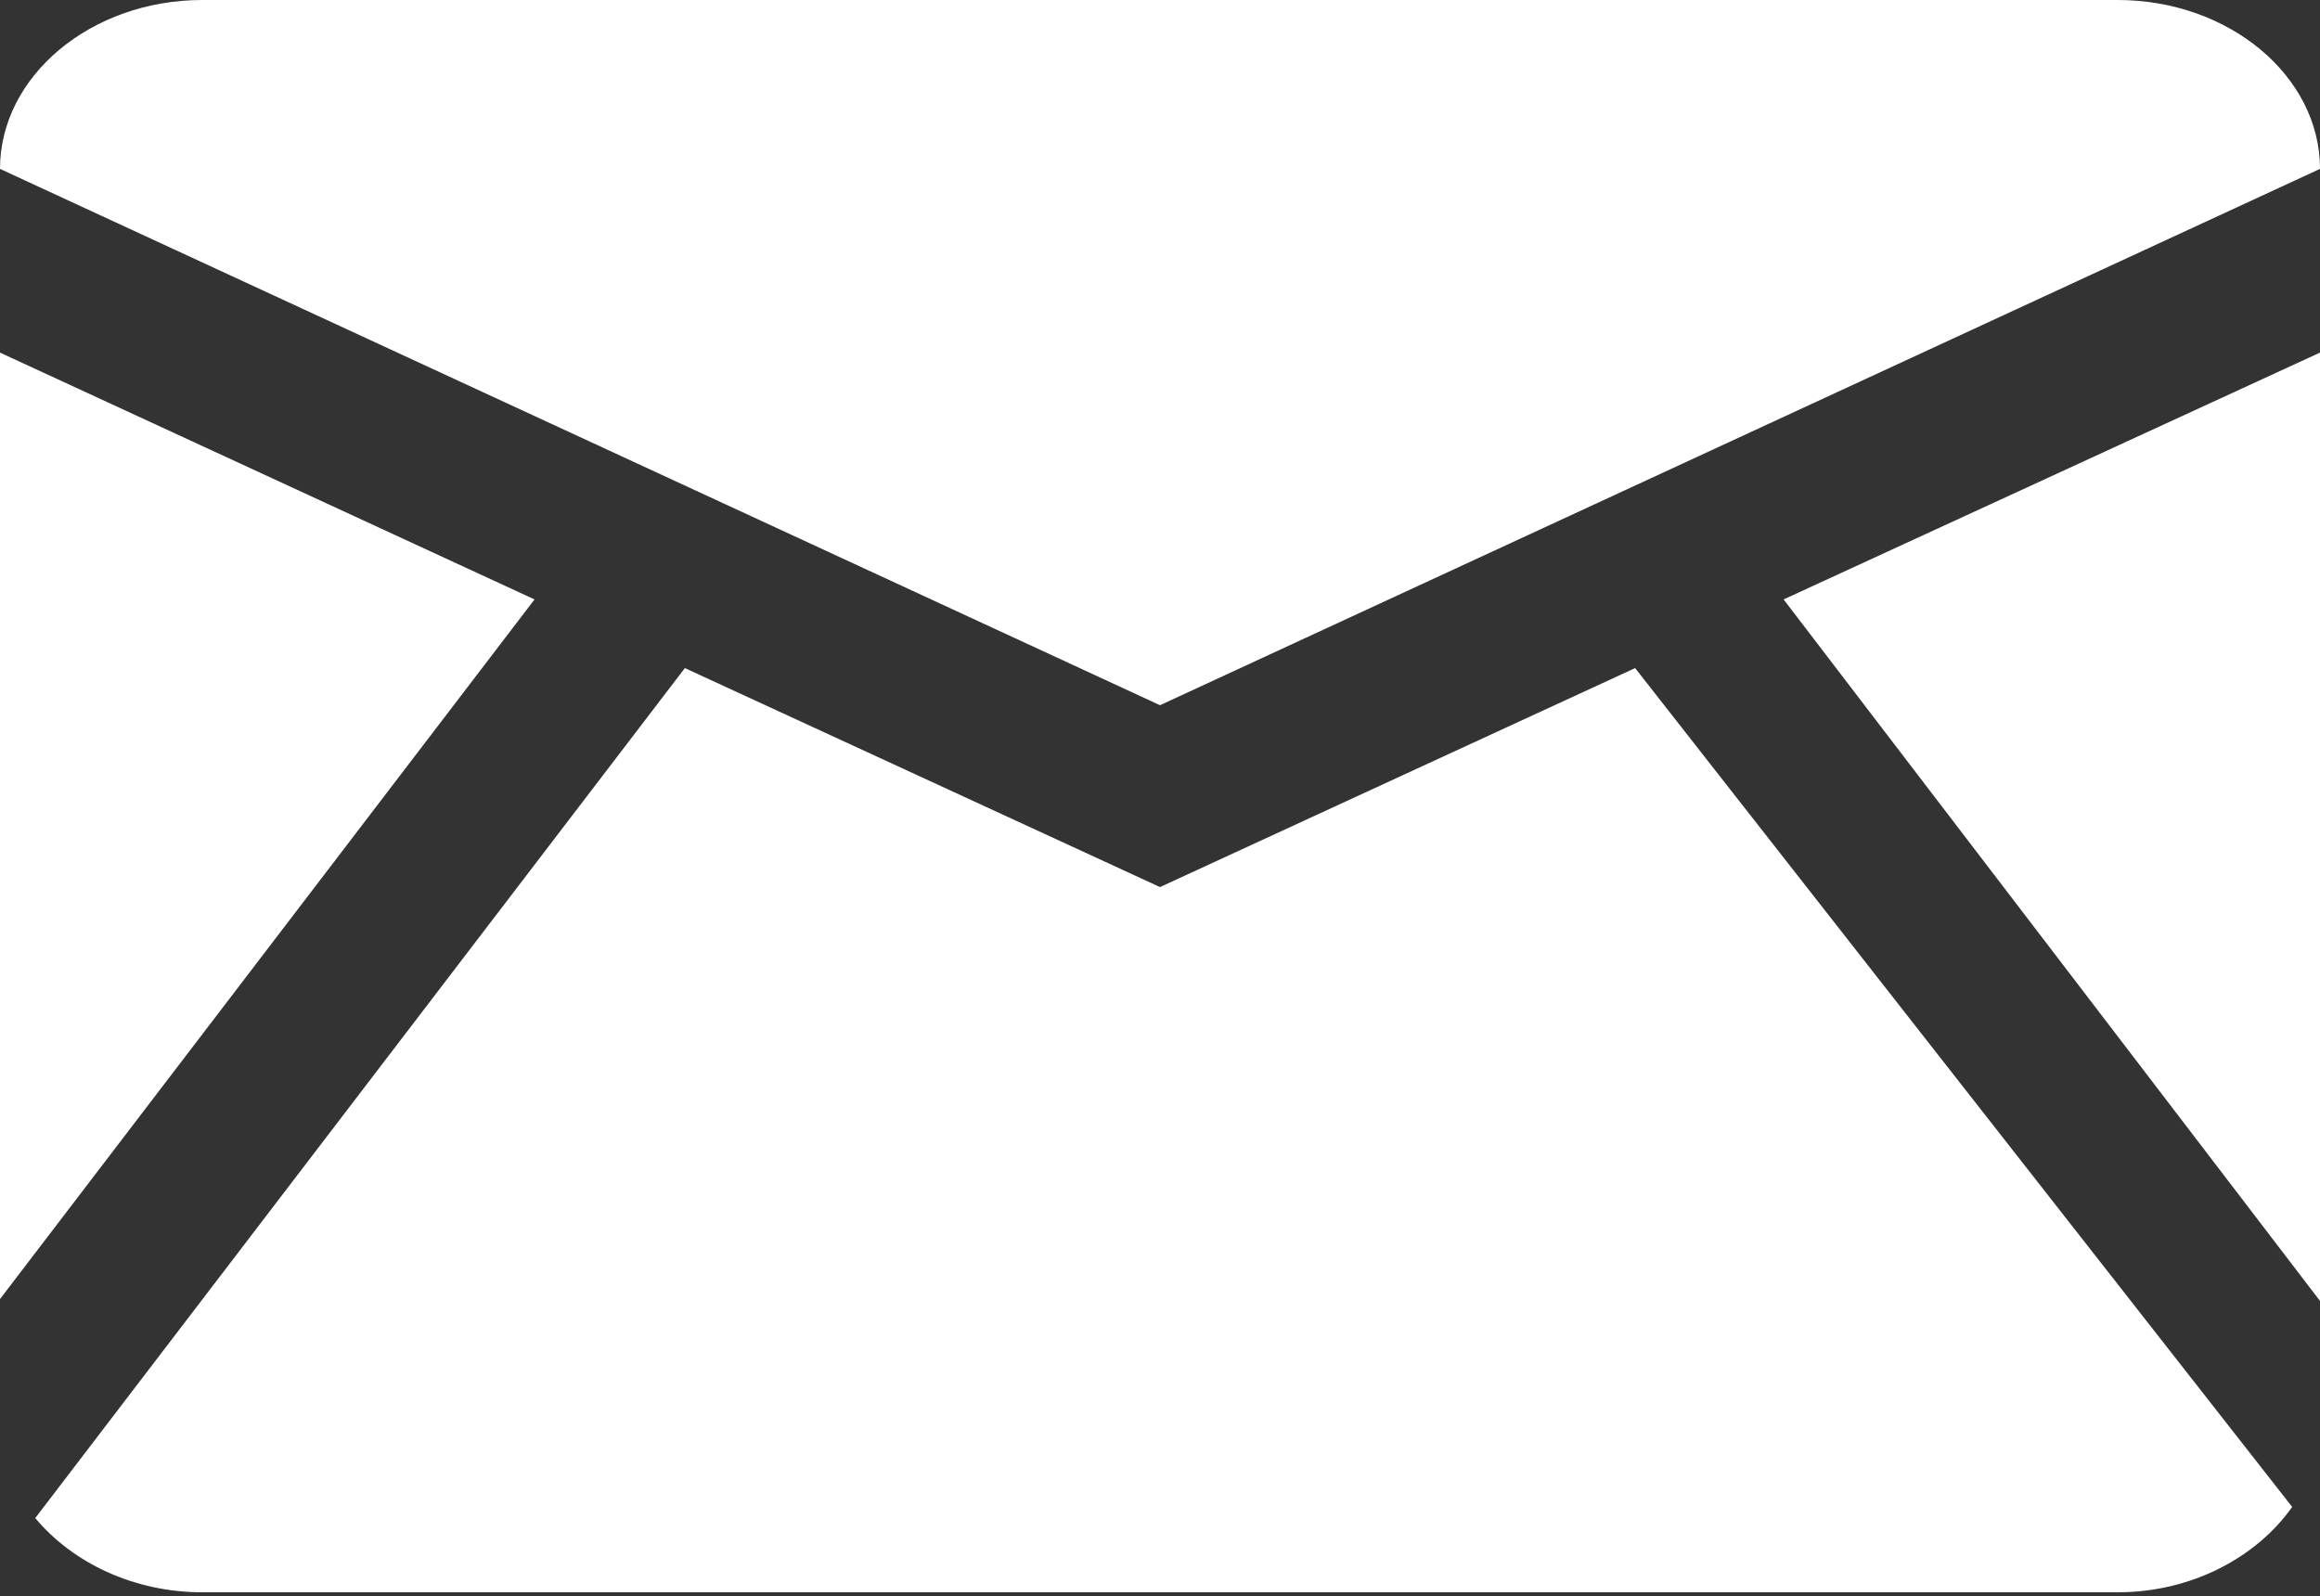 <?xml version="1.0" encoding="utf-8"?>
<!-- Generator: Adobe Illustrator 19.1.0, SVG Export Plug-In . SVG Version: 6.00 Build 0)  -->
<svg version="1.1" id="Isolation_Mode" xmlns="http://www.w3.org/2000/svg" xmlns:xlink="http://www.w3.org/1999/xlink" x="0px"
	 y="0px" viewBox="0 0 125 86" style="enable-background:new 0 0 125 86;" xml:space="preserve">
<rect x="0" y="0" width="125" height="86" fill="#333333" stroke="none"/>
<style type="text/css">
	.st0{fill:#FFFFFF;}
</style>
<g>
	<g>
		<path class="st0" d="M0,9.1C0,4.1,4.9,0,10.9,0h103.2c6,0,10.9,4.1,10.9,9.1L62.5,38L0,9.1z"/>
	</g>
	<g>
		<g>
			<polygon class="st0" points="125,70.1 125,19 96.1,32.3 			"/>
		</g>
		<g>
			<polygon class="st0" points="28.8,32.3 0,19 0,70 			"/>
		</g>
		<g>
			<path class="st0" d="M88.1,36L62.5,47.8L36.9,36l-35,45.8c2,2.4,5.3,4,9,4h103.2c4,0,7.5-1.9,9.4-4.6L88.1,36z"/>
		</g>
	</g>
</g>
</svg>
